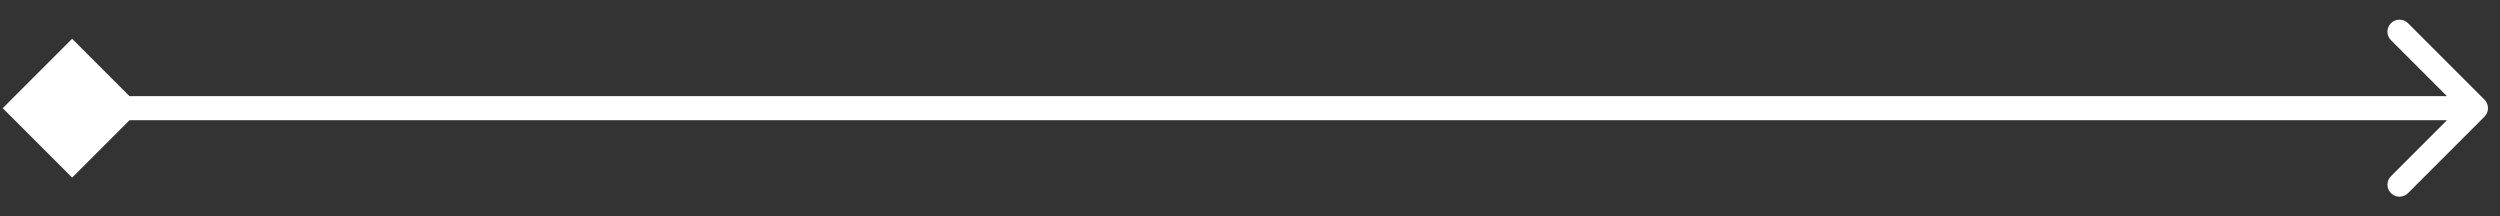 <svg width="104" height="9" viewBox="0 0 104 9" fill="none" xmlns="http://www.w3.org/2000/svg">
<rect x="0" y="0" width="104" height="9" fill="#333333" stroke="none"/>
<path d="M0.113 4.5L3 7.387L5.887 4.5L3 1.613L0.113 4.5ZM103.354 4.854C103.549 4.658 103.549 4.342 103.354 4.146L100.172 0.964C99.976 0.769 99.66 0.769 99.465 0.964C99.269 1.16 99.269 1.476 99.465 1.672L102.293 4.5L99.465 7.328C99.269 7.524 99.269 7.84 99.465 8.036C99.66 8.231 99.976 8.231 100.172 8.036L103.354 4.854ZM3 5L103 5L103 4L3 4L3 5Z" fill="white"/>
</svg>

